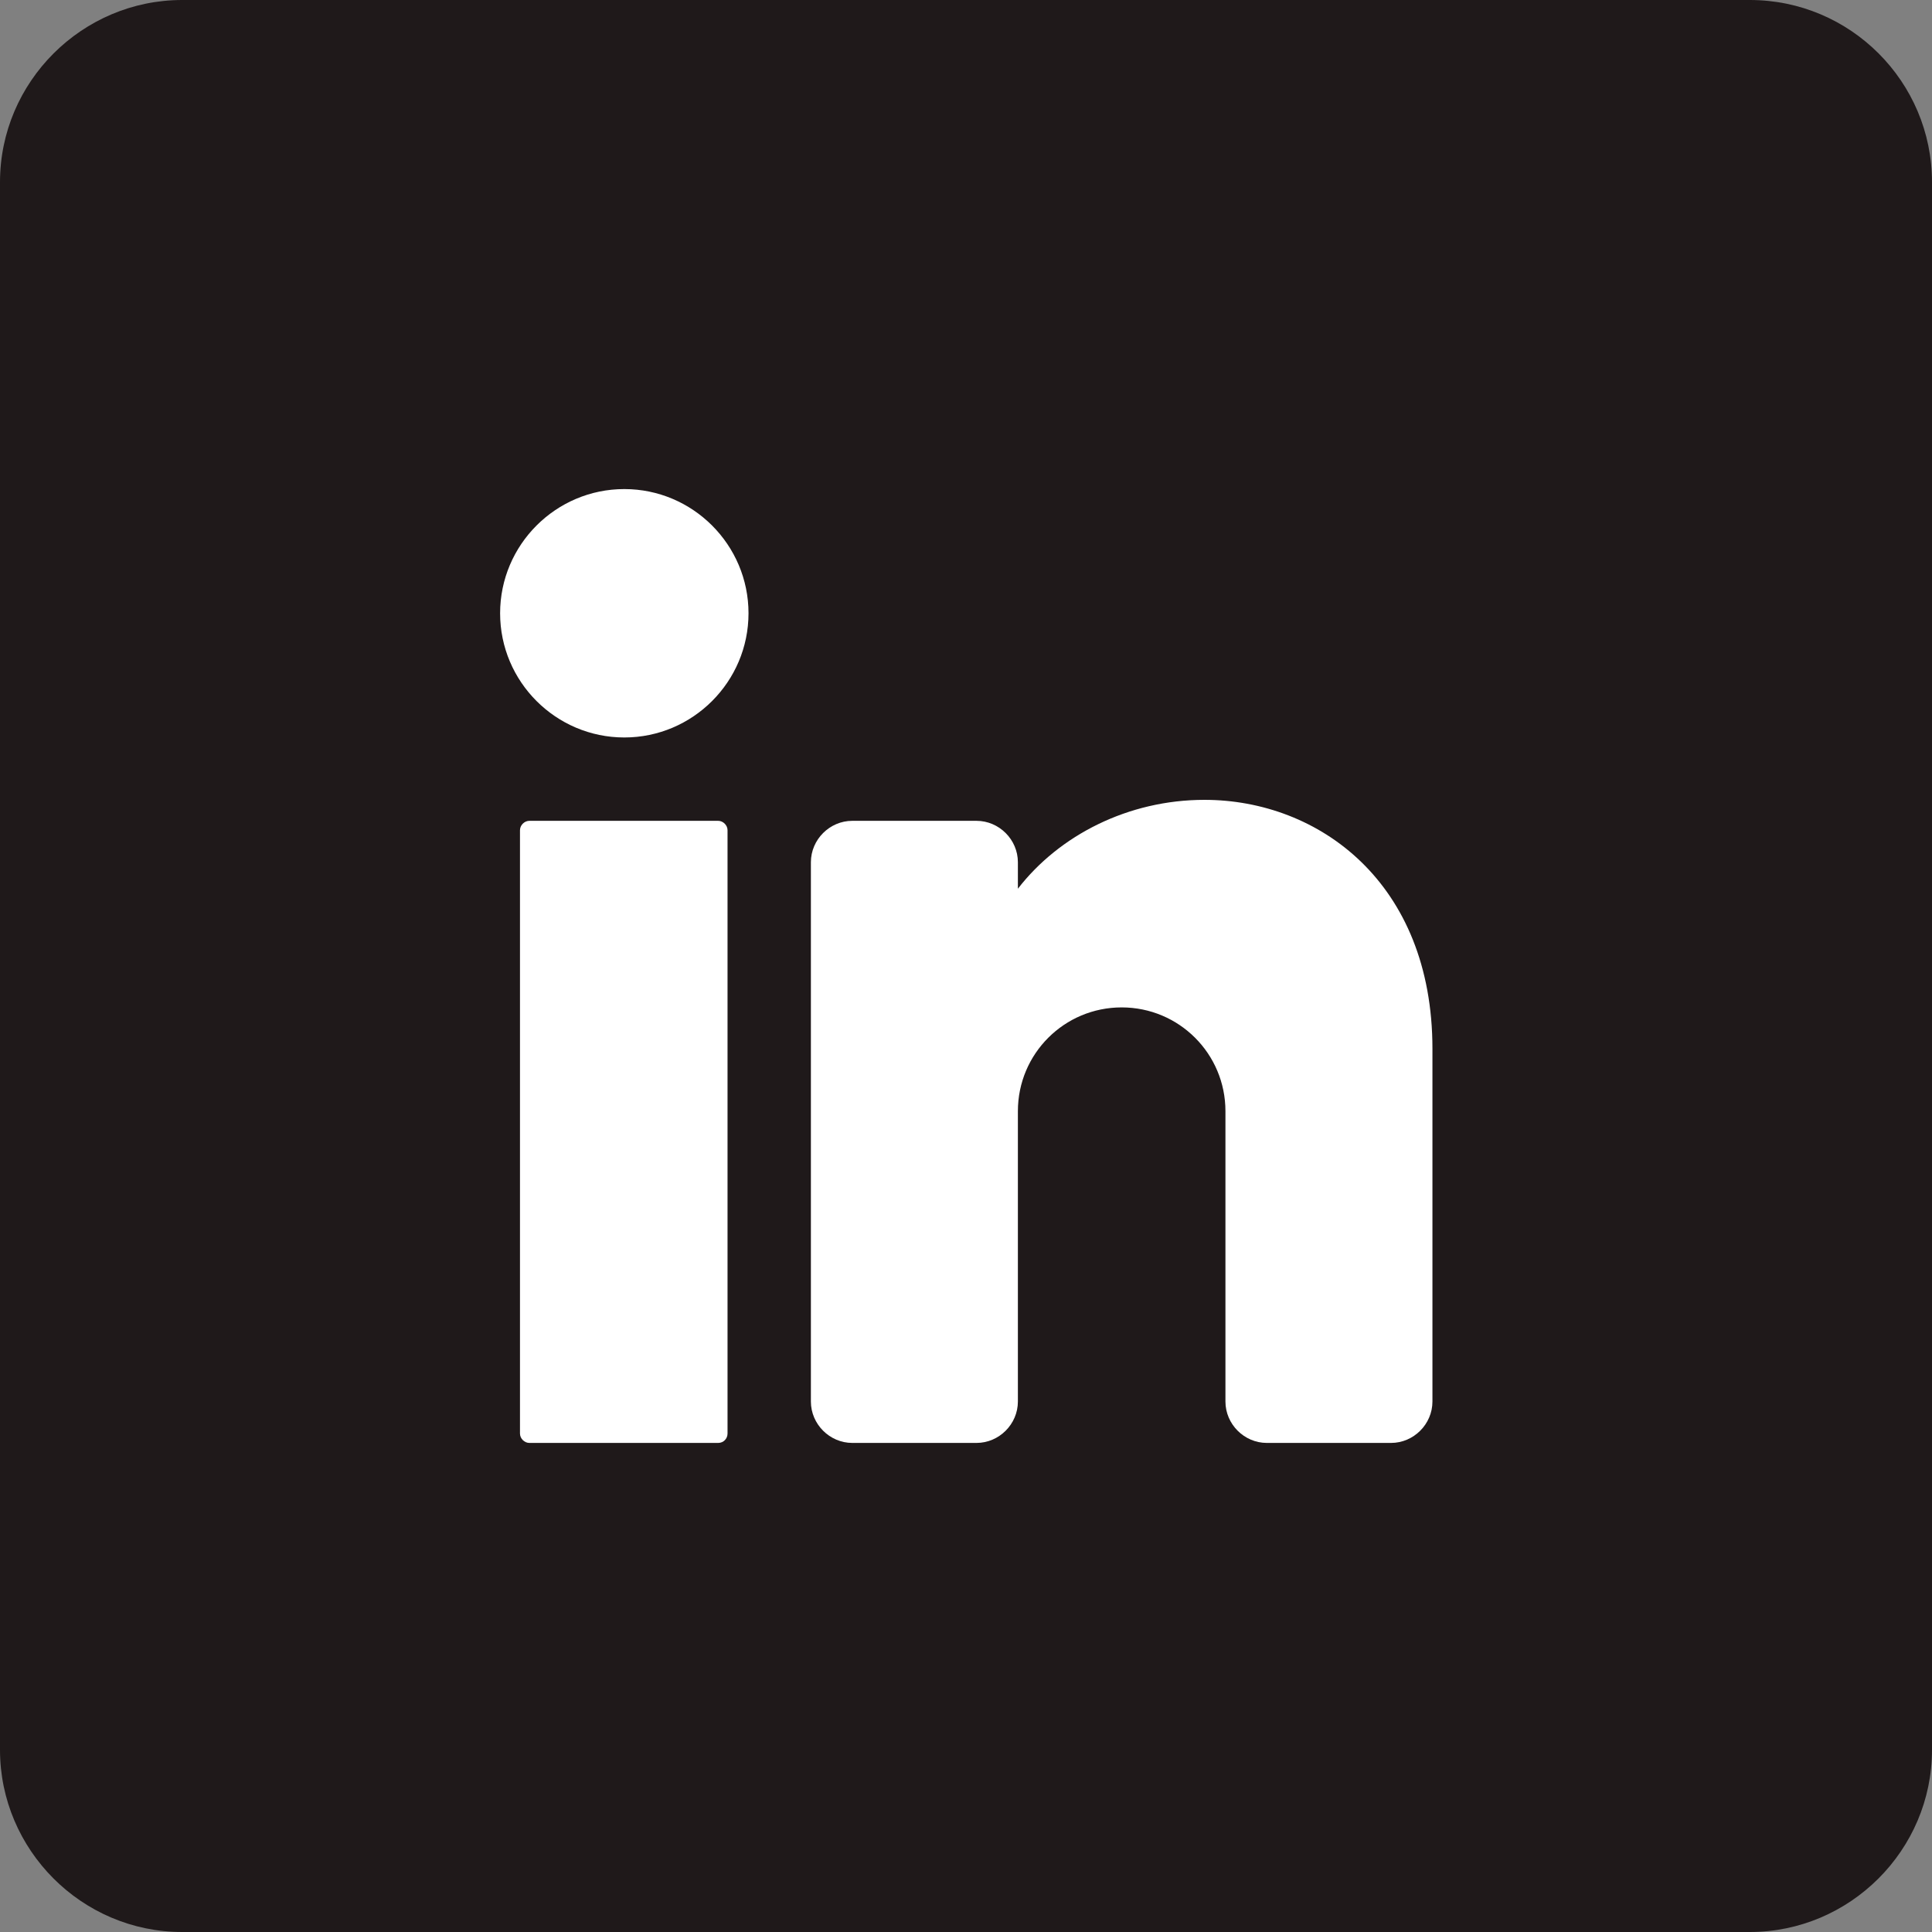<?xml version="1.0" encoding="UTF-8"?>
<svg id="Layer_2" data-name="Layer 2" xmlns="http://www.w3.org/2000/svg" viewBox="0 0 35 35">
  <rect x="0" y="0" width="35" height="35" fill="#808080" stroke="none"/>
  <defs>
    <style>
      .cls-1 {
        fill: #1f191a;
        fill-rule: evenodd;
      }

      .cls-2 {
        fill: #fff;
      }
    </style>
  </defs>
  <g id="Layer_1-2" data-name="Layer 1">
    <g>
      <path class="cls-1" d="M3.3,0h28.4c1.82,0,3.3,1.48,3.3,3.3v28.4c0,1.82-1.49,3.3-3.3,3.3H3.3c-1.82,0-3.3-1.49-3.3-3.3V3.3C0,1.48,1.49,0,3.3,0"/>
      <path class="cls-2" d="M13.56,11.11c0,1.24-1.01,2.25-2.25,2.25s-2.25-1.01-2.25-2.25,1.01-2.25,2.25-2.25,2.25,1.01,2.25,2.25"/>
      <path class="cls-2" d="M13.01,26.14h-3.42c-.09,0-.17-.08-.17-.17v-10.93c0-.09.08-.17.17-.17h3.42c.09,0,.17.08.17.17v10.93c0,.09-.07.17-.17.17"/>
      <path class="cls-2" d="M25.95,19v6.39c0,.41-.34.75-.75.75h-2.25c-.41,0-.75-.34-.75-.75v-5.26c0-1.04-.84-1.88-1.88-1.88s-1.88.84-1.88,1.88v5.26c0,.41-.34.75-.75.75h-2.25c-.41,0-.75-.34-.75-.75v-9.77c0-.41.34-.75.75-.75h2.25c.41,0,.75.34.75.75v.48c.75-.97,2-1.61,3.38-1.61,2.07,0,4.13,1.5,4.13,4.51"/>
    </g>
  </g>
</svg>